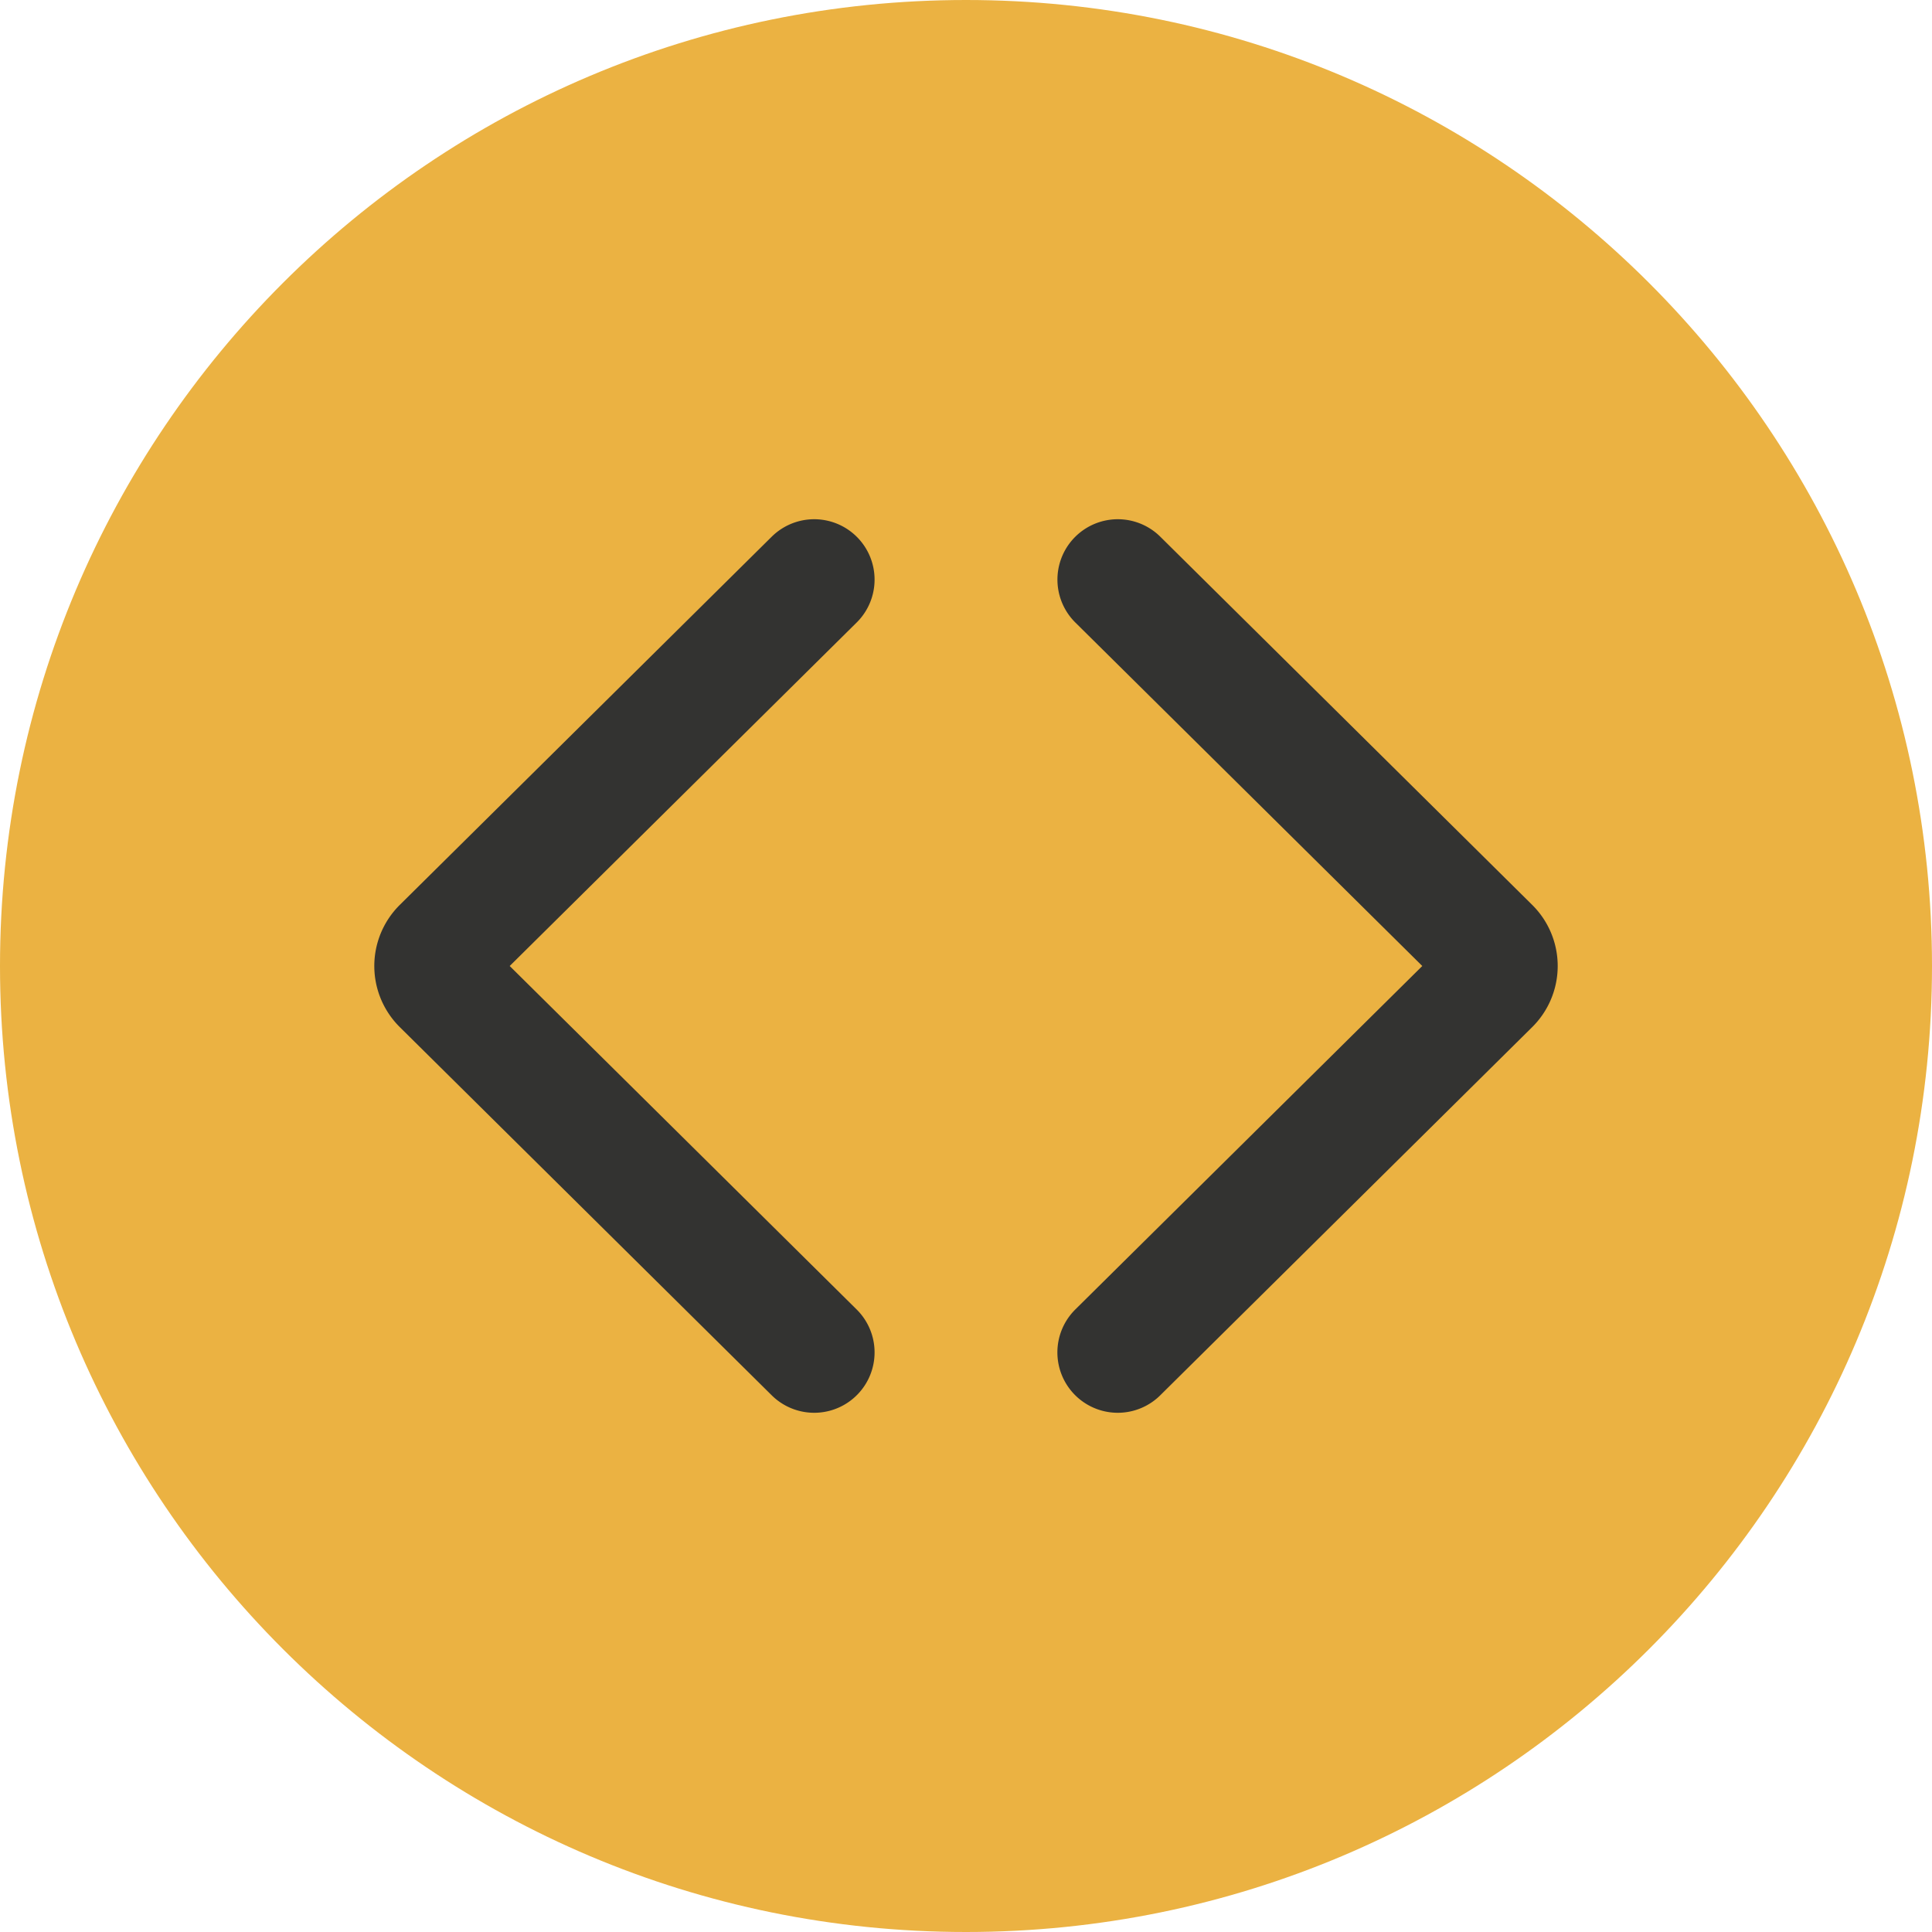 <svg width="40" height="40" fill="none" xmlns="http://www.w3.org/2000/svg"><path fill-rule="evenodd" clip-rule="evenodd" d="M20 40c11.046 0 20-8.954 20-20S31.046 0 20 0 0 8.954 0 20s8.954 20 20 20z" fill="#EBB242"/><path d="M23.143 12l7.7 7.623a.53.53 0 010 .754L23.142 28m-6.285-16l-7.7 7.623a.53.53 0 000 .754l7.7 7.623" stroke="#333331" stroke-width="2.5" stroke-linecap="round" stroke-linejoin="round"/></svg>